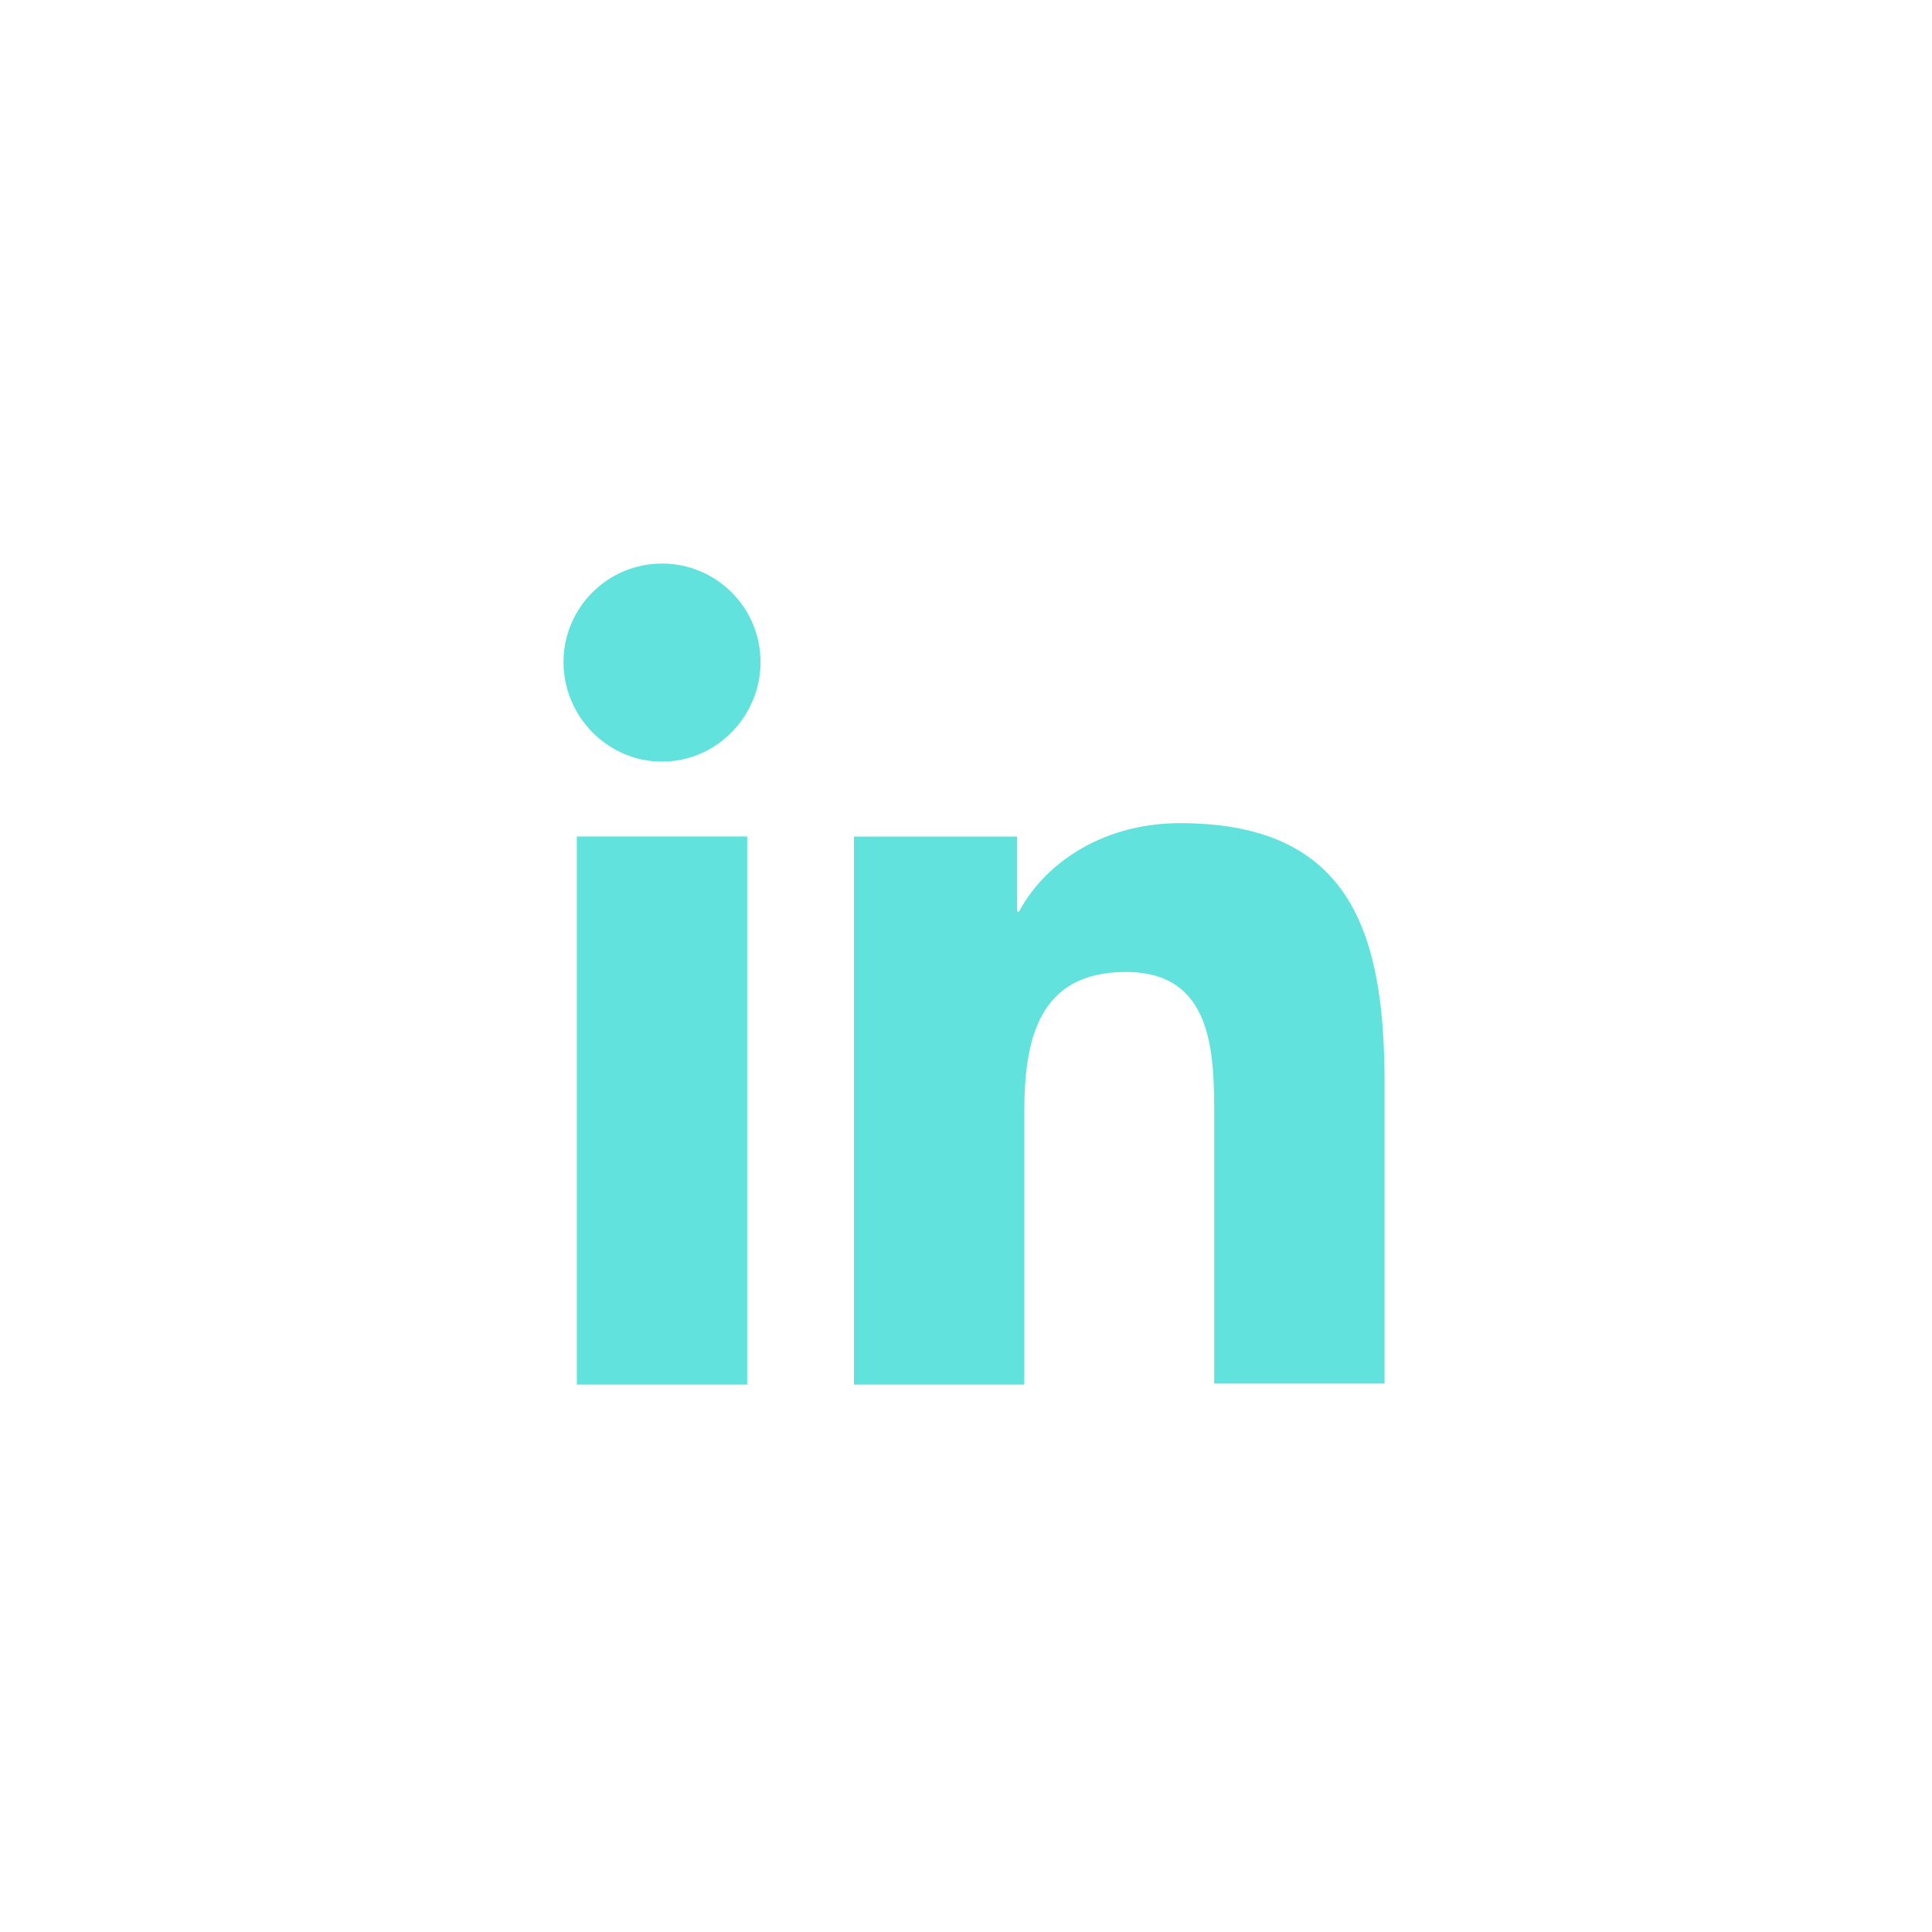 <svg width="32" height="32" fill="none" xmlns="http://www.w3.org/2000/svg"><path d="M22.933 22.933v-4.98c0-2.449-.527-4.319-3.383-4.319-1.377 0-2.295.748-2.669 1.462h-.034v-1.24h-2.703v9.077h2.822v-4.505c0-1.19.221-2.329 1.683-2.329 1.445 0 1.462 1.343 1.462 2.397v4.42h2.822v.017zM9.554 13.855h2.822v9.078H9.554v-9.078zM10.965 9.334c-.9 0-1.632.73-1.632 1.632 0 .9.731 1.649 1.632 1.649.901 0 1.632-.748 1.632-1.65 0-.9-.73-1.631-1.632-1.631z" fill="#62E2DD"/></svg>